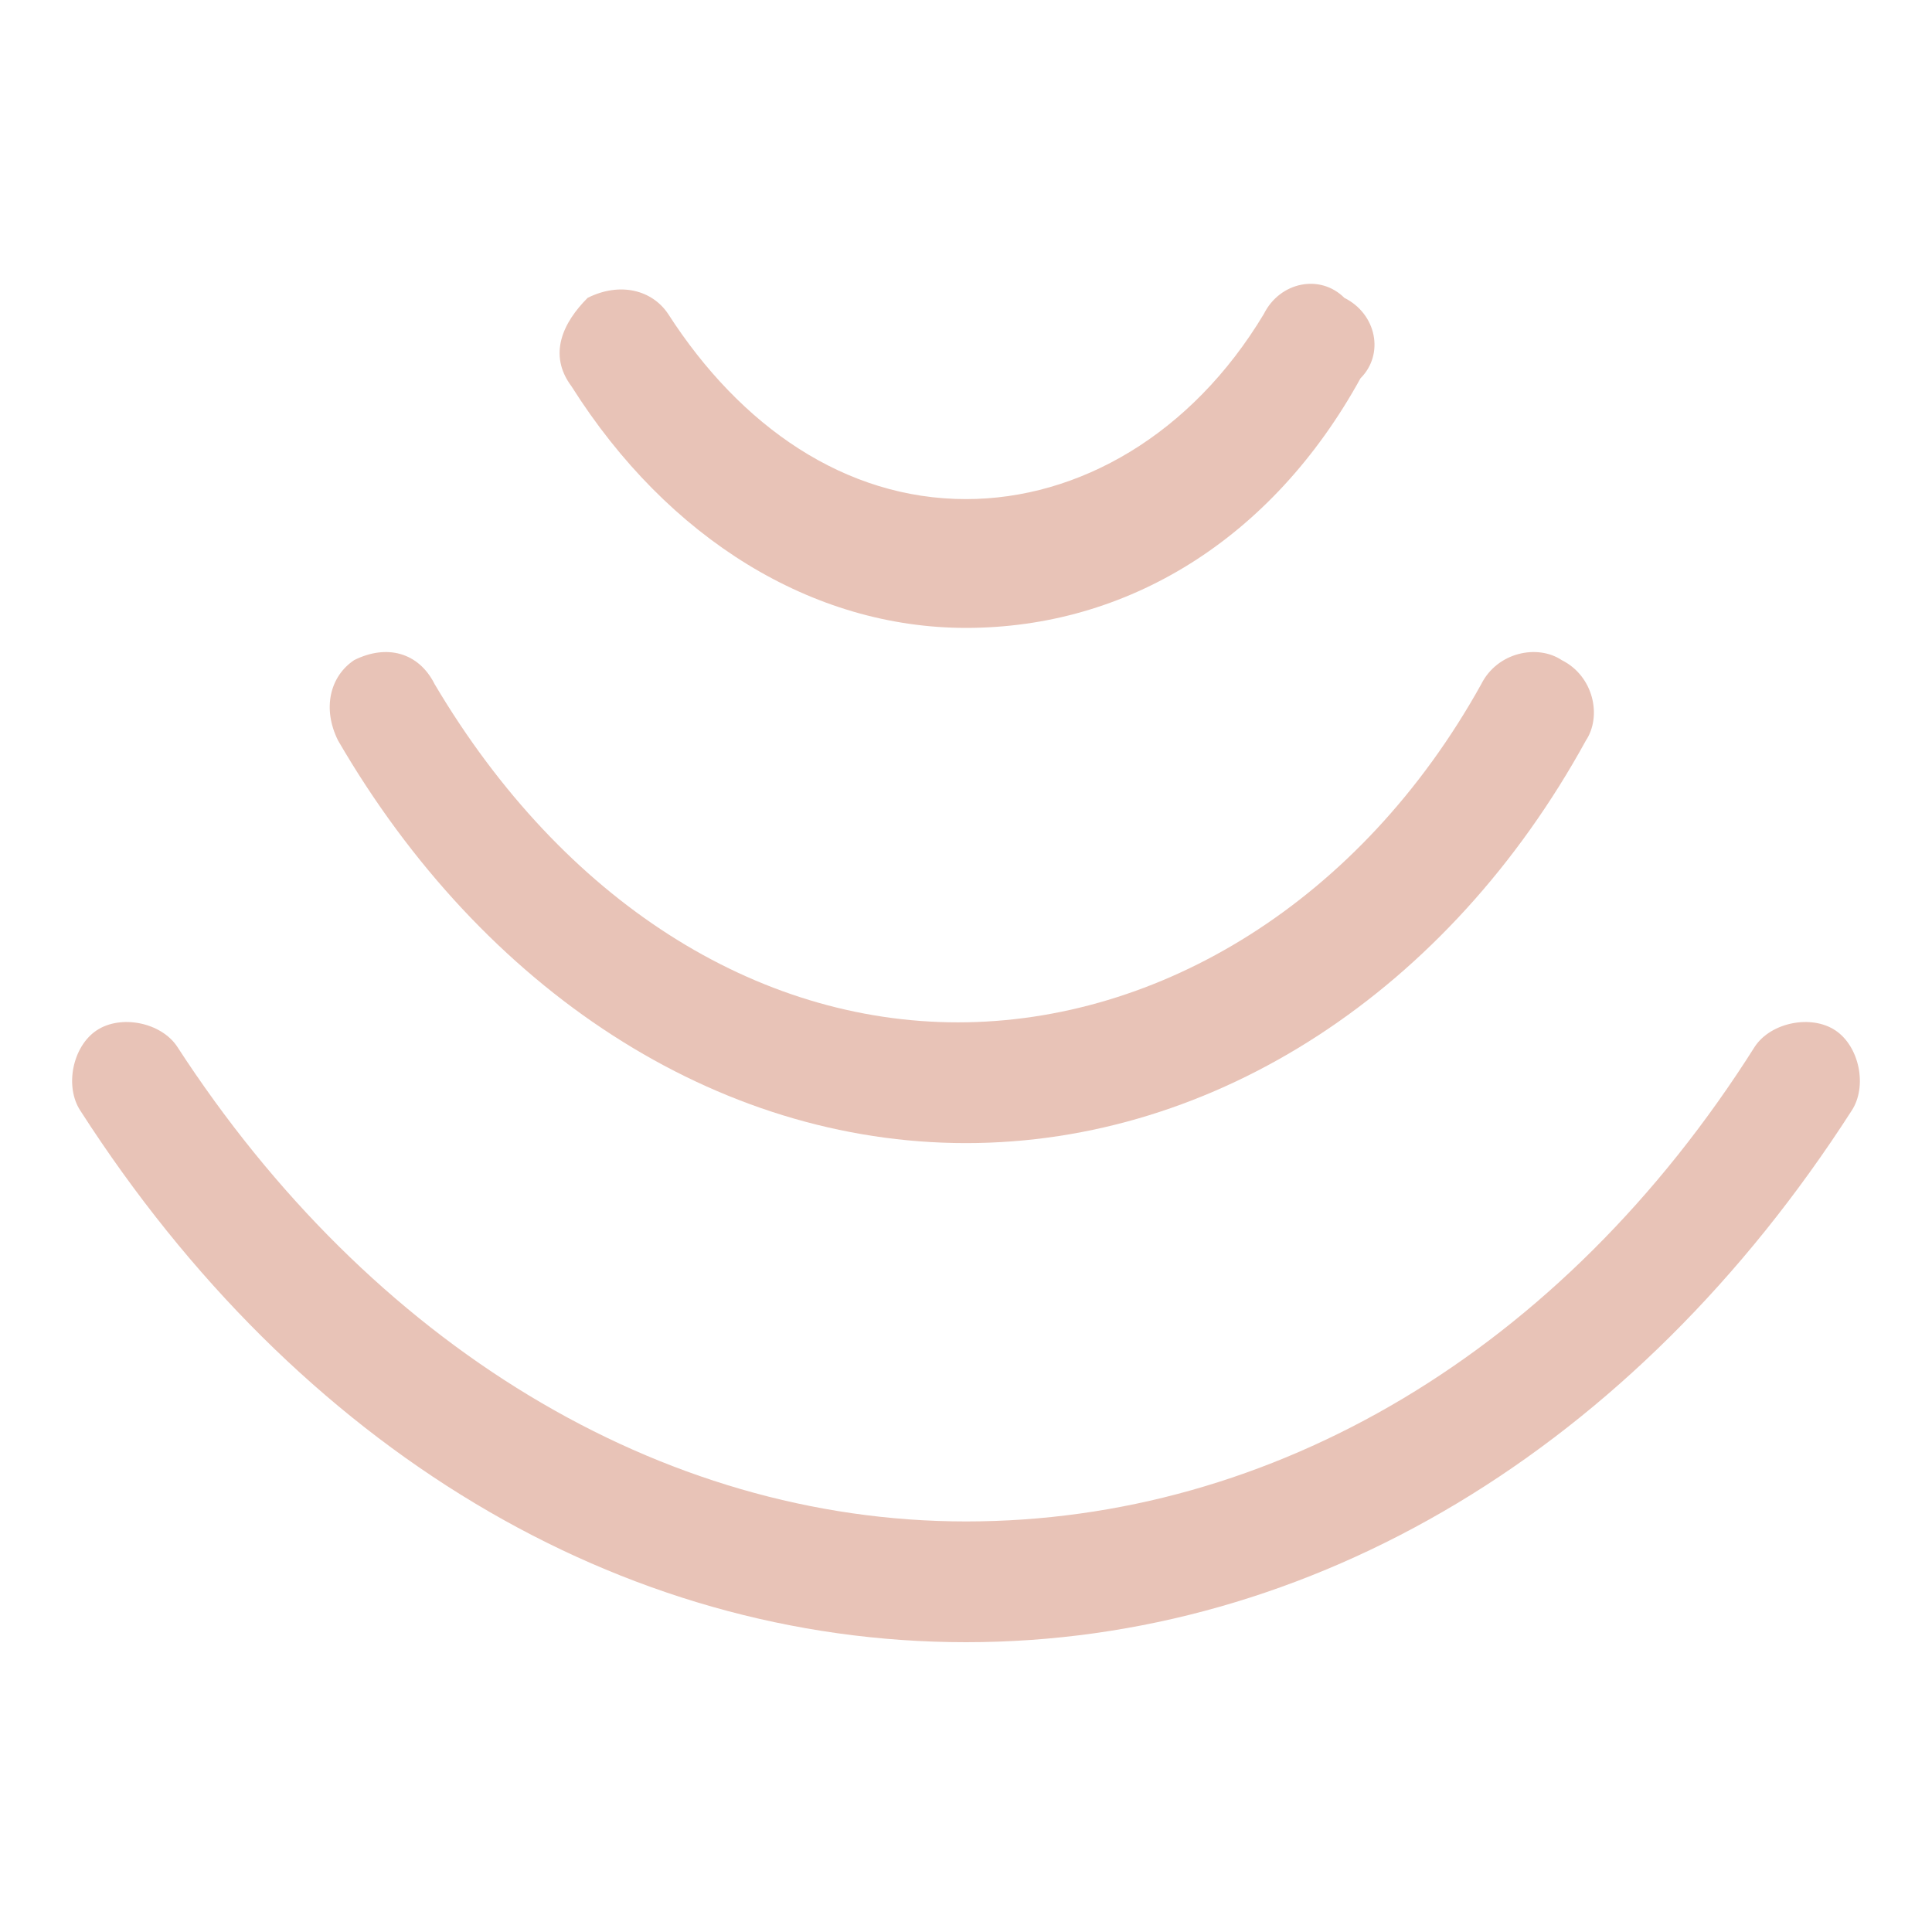 <?xml version="1.0" encoding="utf-8"?>
<!-- Generator: Adobe Illustrator 22.1.0, SVG Export Plug-In . SVG Version: 6.00 Build 0)  -->
<svg version="1.0" xmlns="http://www.w3.org/2000/svg" xmlns:xlink="http://www.w3.org/1999/xlink" x="0px" y="0px"
	 viewBox="0 0 24 24" style="enable-background:new 0 0 24 24;" xml:space="preserve">
<style type="text/css">
	.st0{display:none;}
	.st1{display:inline;fill:#E8C3B7;}
	.st2{fill:#E8C3B7;}
</style>
<g id="Layer_1" class="st0">
	<path class="st1" d="M2.5,23.4c-0.3,0-0.6-0.2-0.7-0.4c-0.1-0.3-0.1-0.6,0.2-0.9c0.9-0.9,1.7-2.7,2.2-5.1c-2.2-1.8-3.5-4.3-3.5-6.9
		c0-5.3,5.1-9.6,11.4-9.6s11.4,4.3,11.4,9.6s-5.1,9.6-11.4,9.6c-0.9,0-1.9-0.1-2.8-0.3C7,22.8,2.7,23.4,2.5,23.4
		C2.5,23.4,2.5,23.4,2.5,23.4z M12,2.1c-5.5,0-9.9,3.6-9.9,8.1c0,2.3,1.2,4.4,3.3,6c0.2,0.2,0.3,0.5,0.3,0.7C5.4,18.3,5,20,4.3,21.4
		c1.3-0.5,3-1.4,4-3.2c0.2-0.3,0.5-0.4,0.8-0.4c1,0.2,1.9,0.4,2.9,0.4c5.5,0,9.9-3.6,9.9-8.1S17.5,2.1,12,2.1z"/>
</g>
<g id="Layer_2" class="st0">
	<path class="st1" d="M22.7,2.3h-4.2V1.4c0-0.4-0.3-0.8-0.8-0.8S17,0.9,17,1.4v0.9H7.2V1.4c0-0.4-0.3-0.8-0.8-0.8S5.7,0.9,5.7,1.4
		v0.9H1.4C1,2.3,0.6,2.6,0.6,3.1V22c0,0.4,0.3,0.8,0.8,0.8h21.3c0.4,0,0.8-0.3,0.8-0.8V3.1C23.5,2.6,23.1,2.3,22.7,2.3z M5.7,3.8
		v2.6c0,0.4,0.3,0.8,0.8,0.8s0.8-0.3,0.8-0.8V3.8H17v2.6c0,0.4,0.3,0.8,0.8,0.8s0.8-0.3,0.8-0.8V3.8H22V9H2.1V3.8H5.7z M2.1,21.2
		V10.5H22v10.7H2.1z"/>
</g>
<g id="Layer_3">
	<g>
		<path class="st2" d="M12,20.4c-4.3,0-8.3-2.4-11-6.6c-0.2-0.3-0.1-0.8,0.2-1c0.3-0.2,0.8-0.1,1,0.2c2.4,3.7,6,5.9,9.8,5.9
			s7.4-2.1,9.8-5.9c0.2-0.3,0.7-0.4,1-0.2c0.3,0.2,0.4,0.7,0.2,1C20.3,18,16.3,20.4,12,20.4z"/>
		<path class="st2" d="M12,14.2c-3.1,0-6-1.9-7.8-5C4,8.8,4.1,8.4,4.4,8.2c0.4-0.2,0.8-0.1,1,0.3c1.6,2.7,4,4.2,6.5,4.2
			s5-1.5,6.5-4.2c0.2-0.4,0.7-0.5,1-0.3c0.4,0.2,0.5,0.7,0.3,1C18,12.3,15.1,14.2,12,14.2z"/>
		<path class="st2" d="M12,7.8c-1.9,0-3.7-1.1-4.9-3C6.8,4.4,7,4,7.3,3.7c0.4-0.2,0.8-0.1,1,0.2c0.9,1.4,2.2,2.3,3.7,2.3
			c1.4,0,2.8-0.8,3.7-2.3c0.2-0.4,0.7-0.5,1-0.2c0.4,0.2,0.5,0.7,0.2,1C15.8,6.7,14,7.8,12,7.8z"/>
	</g>
</g>
<g id="Layer_4" class="st0">
	<path class="st1" d="M20.2,12.1C20.2,12.1,20.2,12.1,20.2,12.1c0.6-0.7,1-1.7,1-2.8c0-2.3-1.8-4.2-4.1-4.2S13.1,7,13.1,9.3
		c0,1,0.4,1.9,1,2.7c-0.3,0.3-0.5,0.6-0.7,1c0,0,0,0,0,0c-0.5-1.6-1.2-3.2-2.2-4.3c0.8-0.9,1.2-2,1.2-3.2c0-2.6-2.1-4.8-4.7-4.8
		S3,2.9,3,5.5c0,1.2,0.4,2.3,1.1,3.1c-3.4,3.4-3.3,11.9-3.3,12.2c0,0.4,0.3,0.7,0.8,0.7h9.7c0,0,0,0,0,0c0,0.5,0,0.8,0,0.9
		c0,0.4,0.3,0.7,0.8,0.7h10.4c0.2,0,0.4-0.1,0.5-0.2c0.1-0.1,0.2-0.3,0.2-0.5C23.2,22.1,23.1,15.2,20.2,12.1z M17.2,6.7
		c1.4,0,2.6,1.2,2.6,2.7S18.6,12,17.2,12s-2.6-1.2-2.6-2.7S15.8,6.7,17.2,6.7z M14.6,12.6C14.6,12.6,14.6,12.6,14.6,12.6
		C14.6,12.6,14.6,12.6,14.6,12.6z M7.7,2.3c1.7,0,3.2,1.5,3.2,3.3S9.4,8.8,7.7,8.8S4.5,7.3,4.5,5.5S5.9,2.3,7.7,2.3z M11.4,20.1
		L11.4,20.1l-9,0c0.1-2.1,0.5-8,2.9-10.4c0,0,0,0,0.1,0c0.7,0.4,1.5,0.7,2.4,0.7c0.8,0,1.6-0.2,2.2-0.6c1.2,1.2,2,3.3,2.5,5.4
		C11.8,16.8,11.5,18.7,11.4,20.1z M11.3,20.9C11.3,20.9,11.3,20.9,11.3,20.9C11.3,20.9,11.3,20.9,11.3,20.9z M12.8,21.7
		c0.1-1.9,0.4-6.7,2.4-8.7c0,0,0,0,0,0c0,0,0,0,0,0c0.6,0.3,1.3,0.5,2,0.5c0.7,0,1.3-0.2,1.8-0.5c0,0,0,0,0,0
		c1.8,1.8,2.5,6.2,2.6,8.7H12.8z M19.7,12.6C19.7,12.6,19.7,12.7,19.7,12.6C19.7,12.7,19.7,12.6,19.7,12.6z"/>
</g>
<g id="Layer_5" class="st0">
	<path class="st1" d="M20.9,3.1c-1-1-2.4-1.6-3.9-1.6s-2.8,0.6-3.9,1.6L8.1,8.1c0,0,0,0,0,0s0,0,0,0l-5.1,5.1c-1,1-1.6,2.4-1.6,3.9
		s0.6,2.8,1.6,3.9c1.1,1.1,2.5,1.6,3.9,1.6s2.8-0.5,3.9-1.6l10.1-10.1C23,8.7,23,5.2,20.9,3.1z M9.7,19.9c-1.5,1.5-4,1.5-5.6,0
		C3.4,19.1,3,18.1,3,17.1C3,16,3.4,15,4.2,14.3l4.5-4.5l5.6,5.6L9.7,19.9z M19.9,9.7l-4.5,4.5L9.7,8.7l4.5-4.5C15,3.4,16,3,17.1,3
		c1.1,0,2.1,0.4,2.8,1.2C21.4,5.7,21.4,8.2,19.9,9.7z"/>
</g>
</svg>
